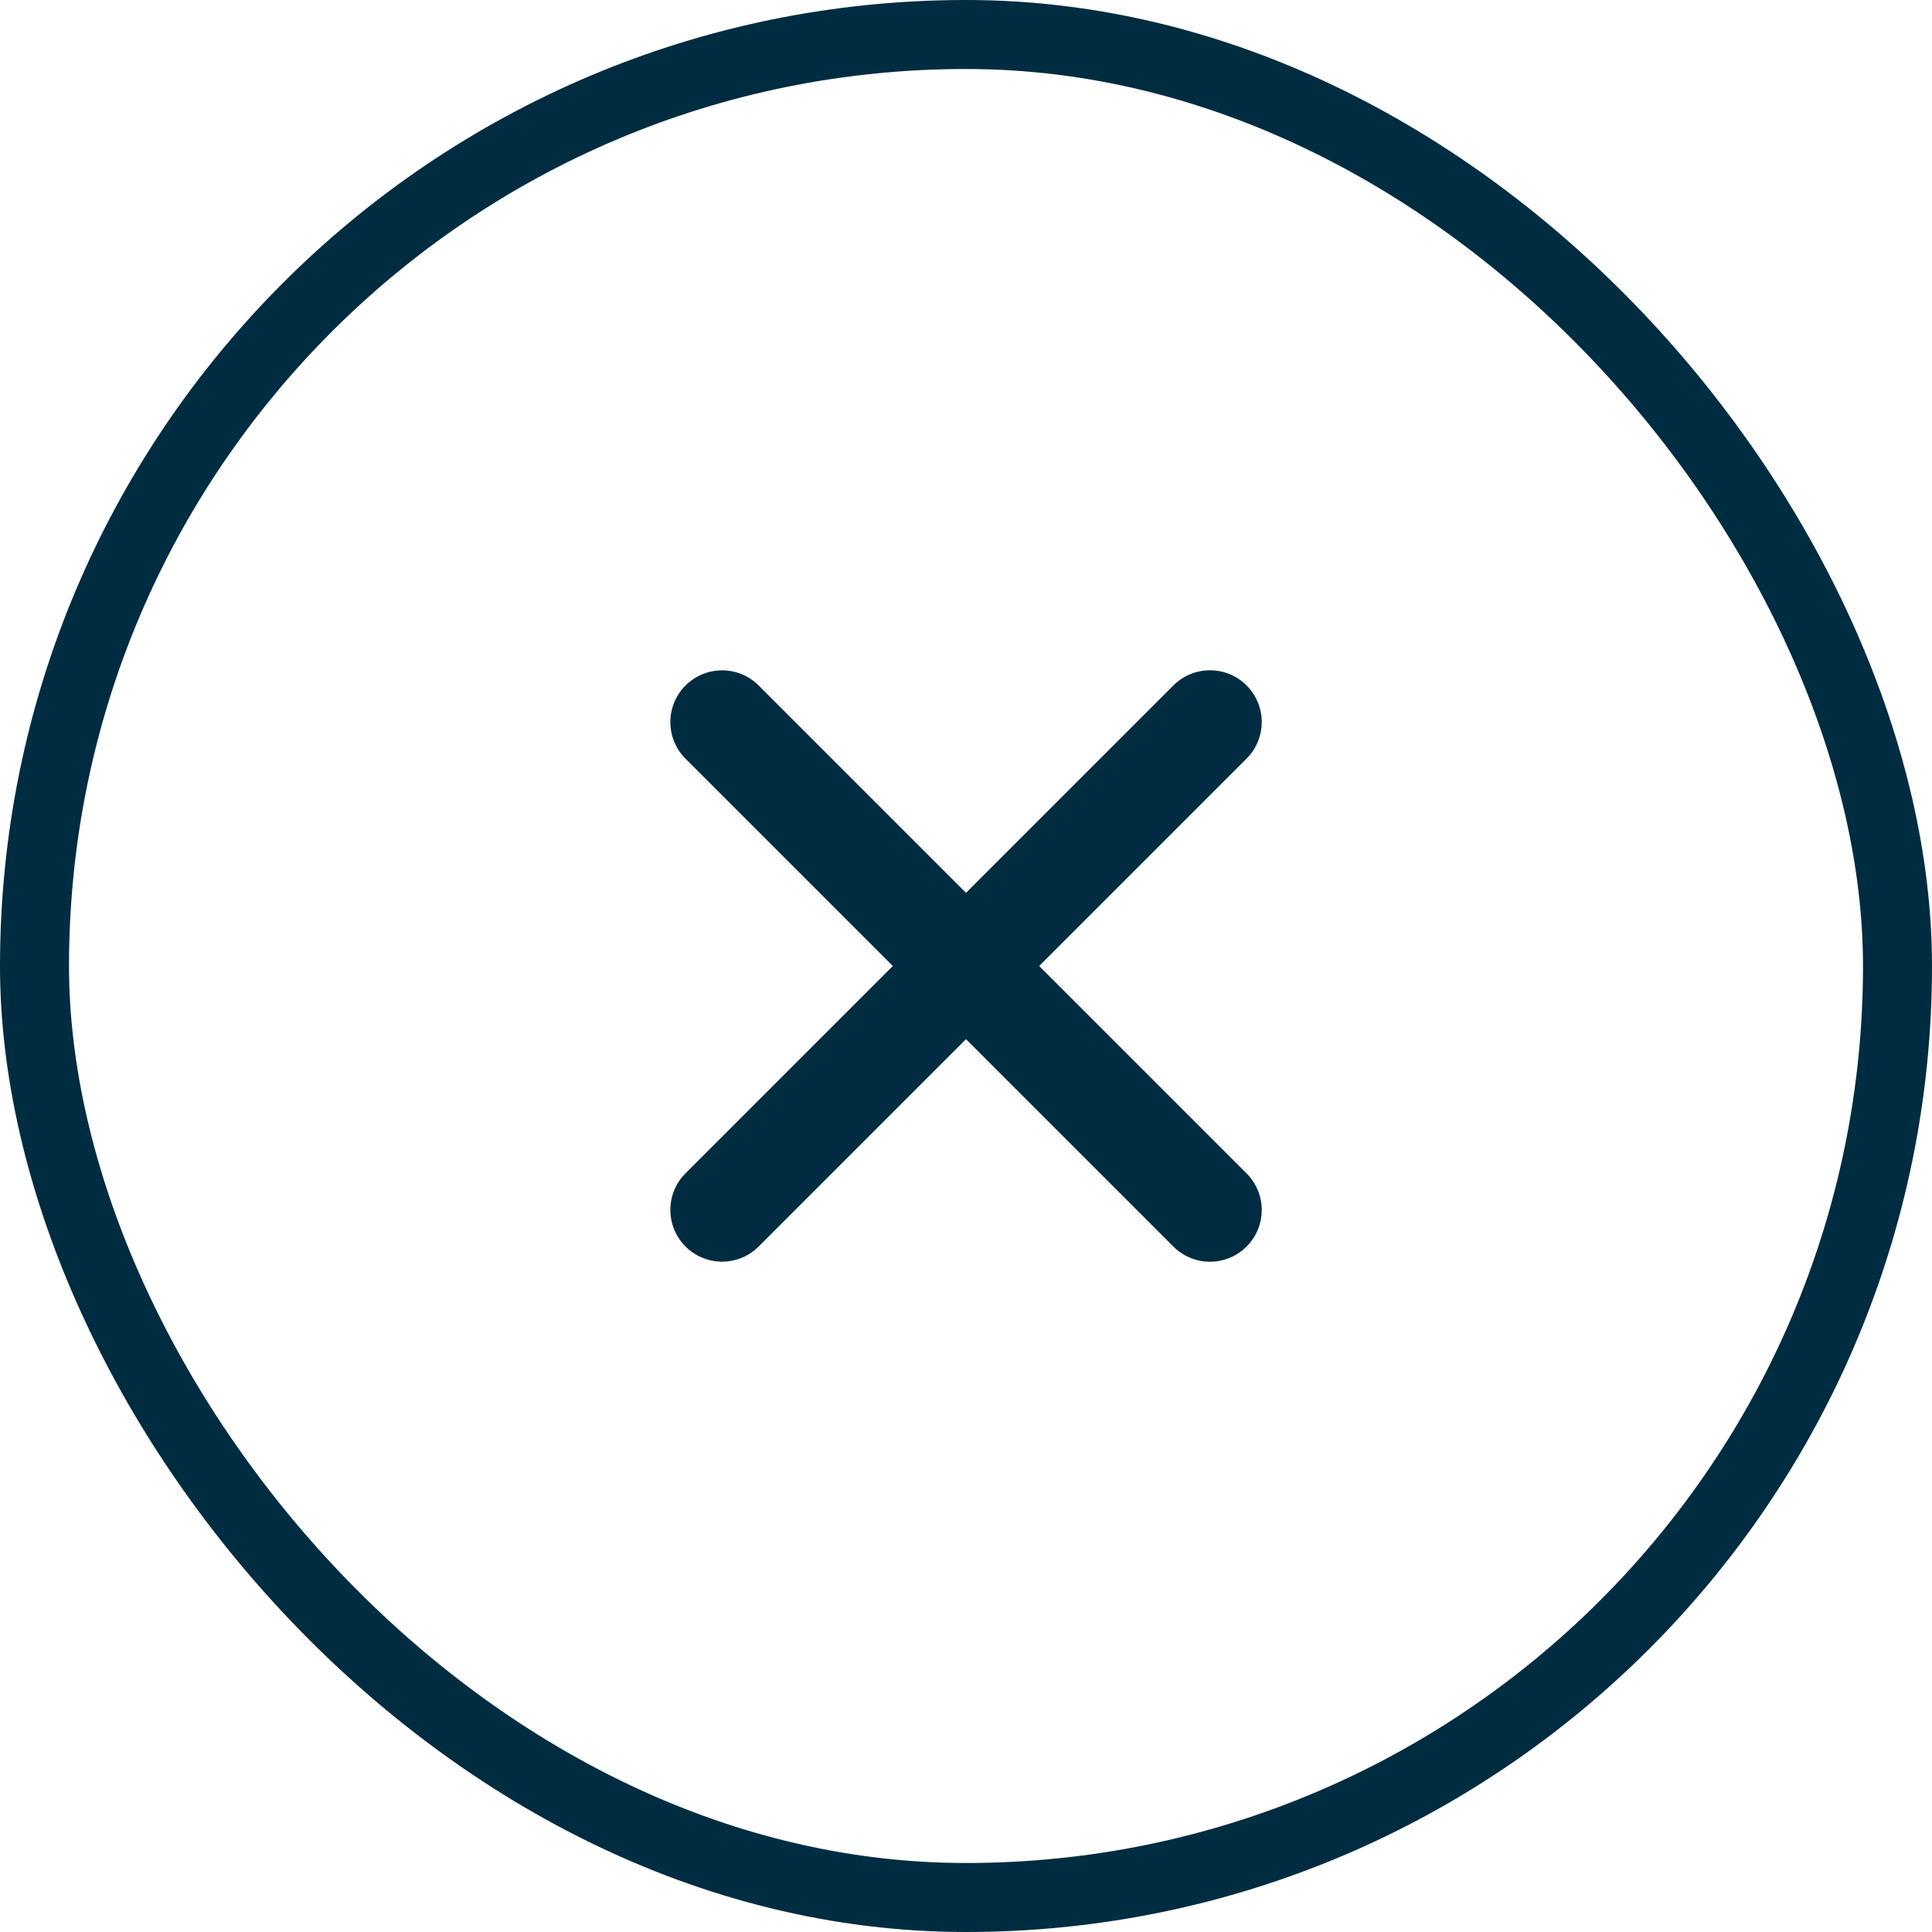 <svg width="28" height="28" viewBox="0 0 28 28" fill="none" xmlns="http://www.w3.org/2000/svg">
<rect x="0.5" y="0.5" width="27" height="27" rx="13.5" stroke="#002C41"/>
<path d="M17.536 10.464L10.465 17.535" stroke="#002C41" stroke-width="1.5" stroke-linecap="round" stroke-linejoin="round"/>
<path d="M17.536 17.536L10.465 10.465" stroke="#002C41" stroke-width="1.5" stroke-linecap="round" stroke-linejoin="round"/>
</svg>
